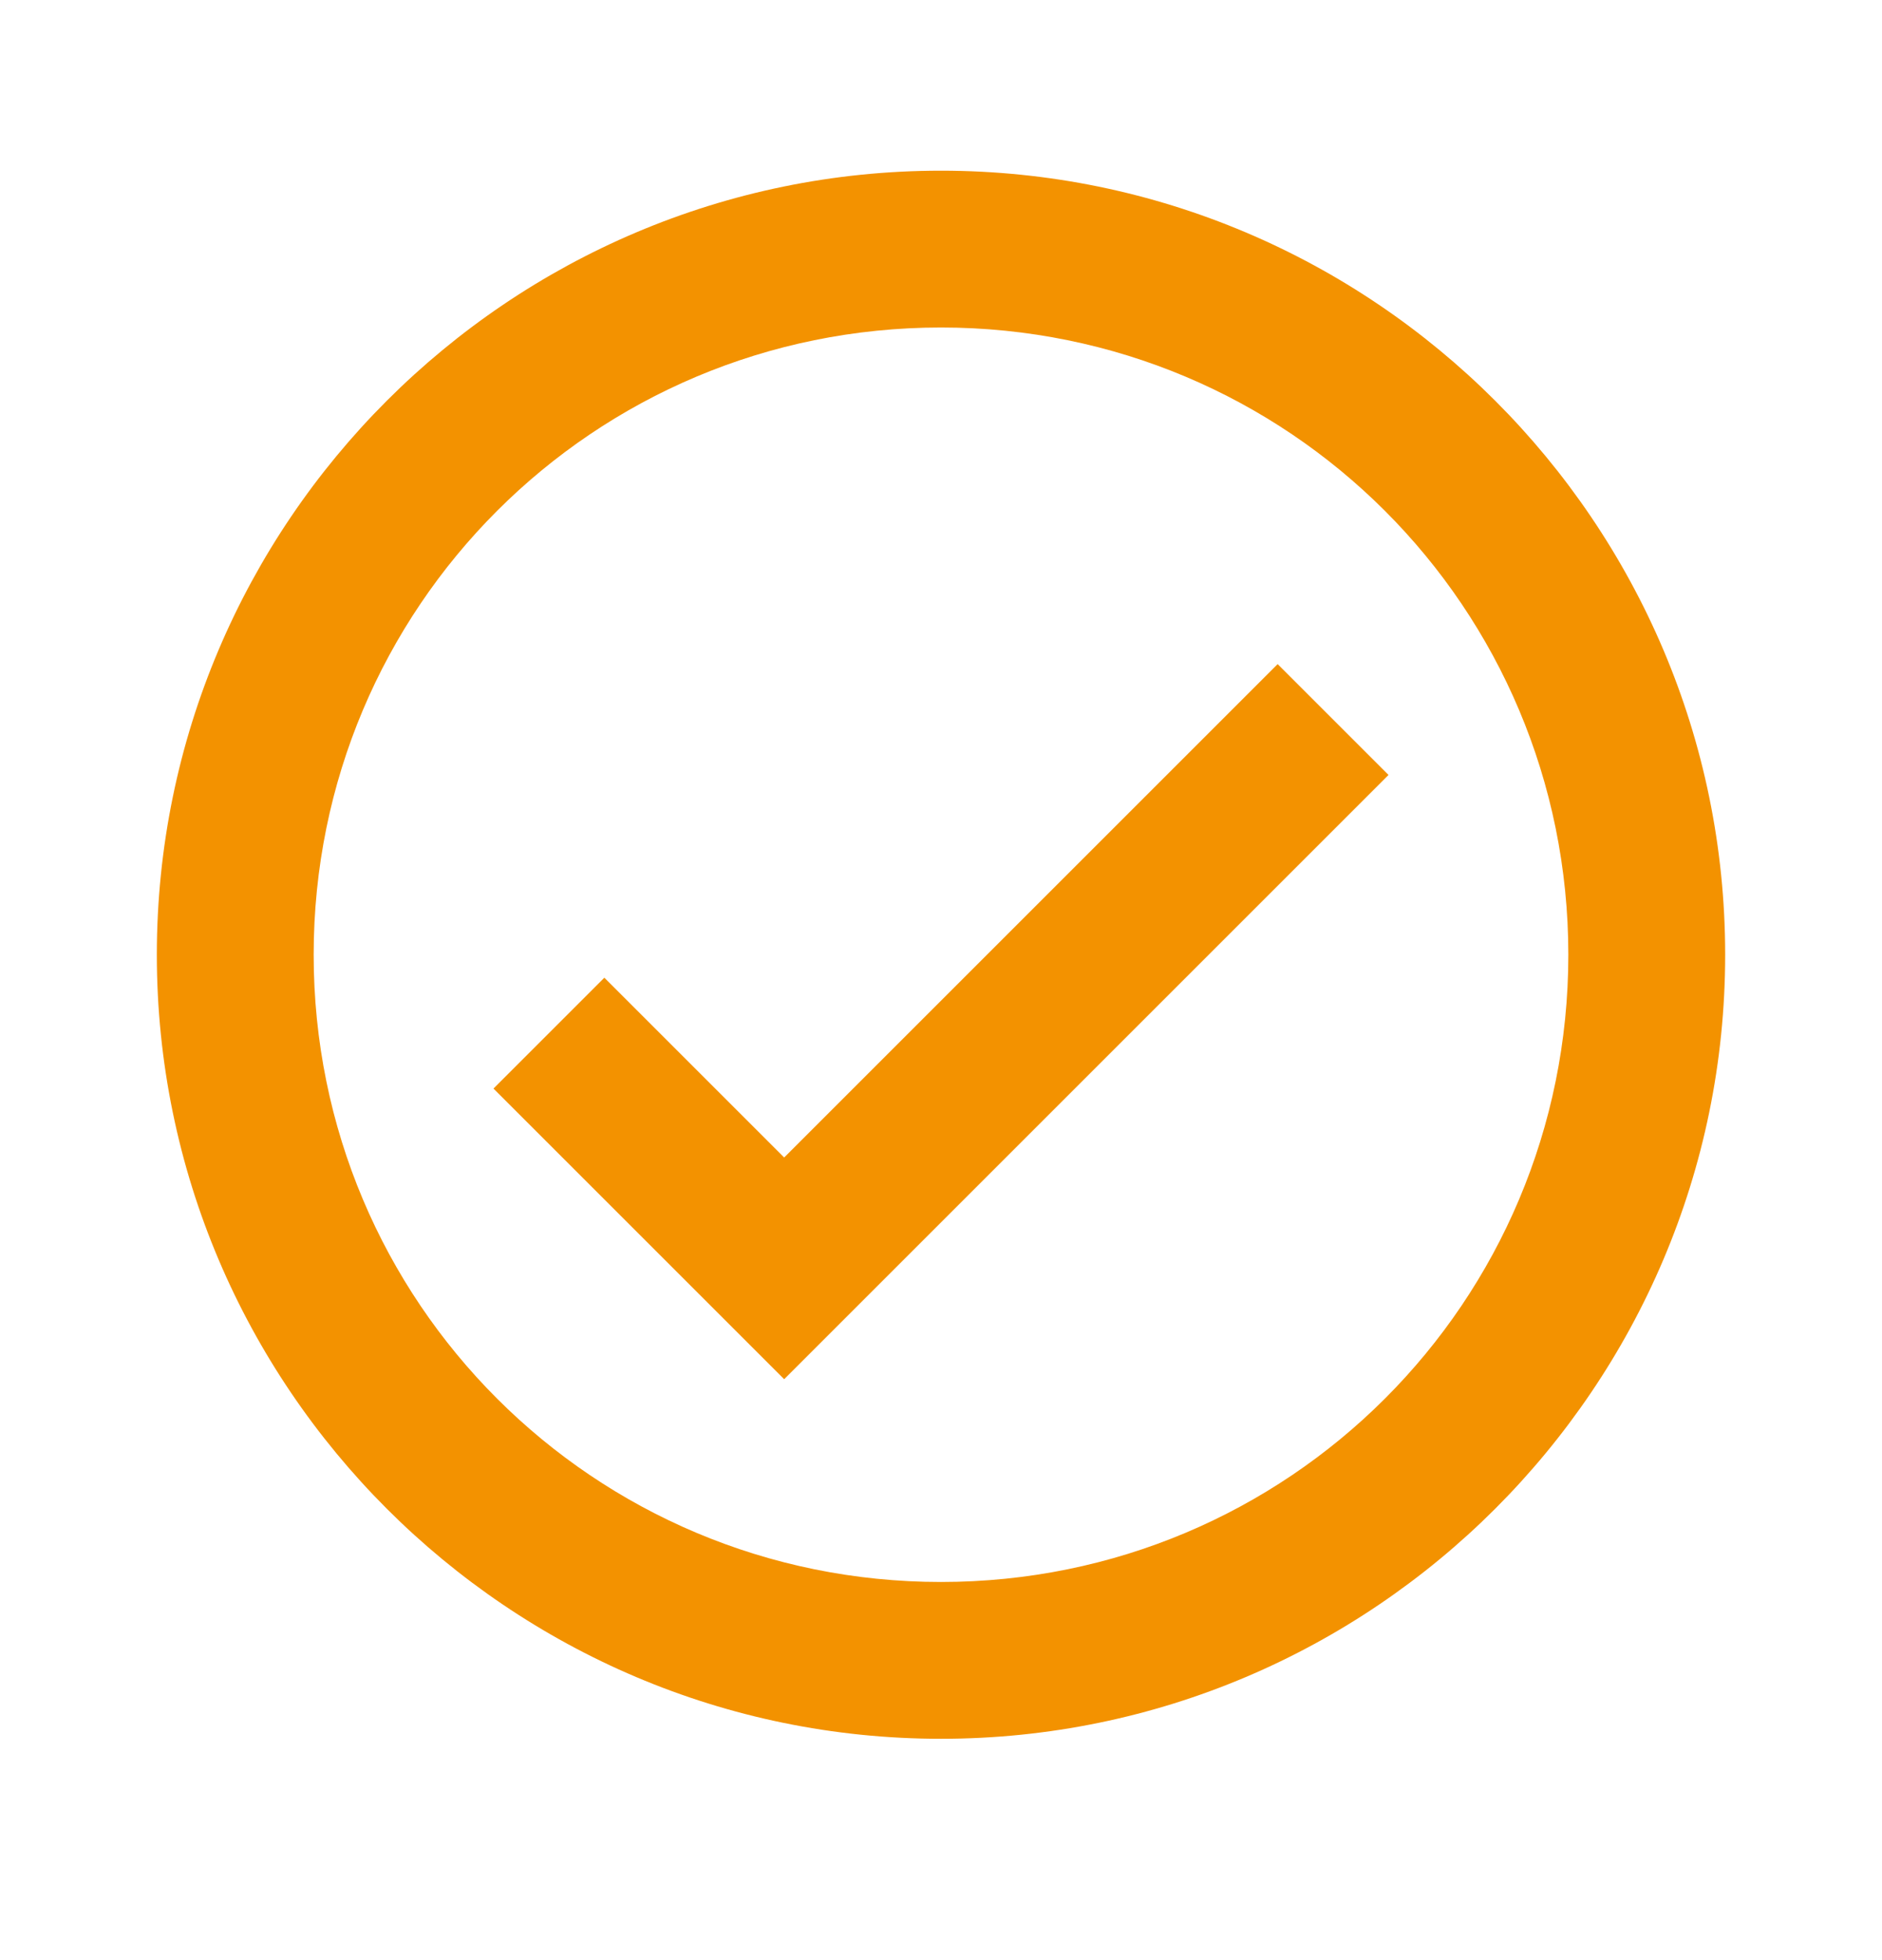 <svg width="24" height="25" viewBox="0 0 24 25" fill="none" xmlns="http://www.w3.org/2000/svg">
<path d="M12 2.177C6.489 2.177 2 6.666 2 12.177C2 17.688 6.489 22.177 12 22.177C17.511 22.177 22 17.688 22 12.177C22 6.666 17.511 2.177 12 2.177ZM12 4.177C16.43 4.177 20 7.747 20 12.177C20 16.607 16.43 20.177 12 20.177C7.57 20.177 4 16.607 4 12.177C4 7.747 7.57 4.177 12 4.177ZM16.293 8.47L10 14.763L7.707 12.47L6.293 13.884L10 17.591L17.707 9.884L16.293 8.47Z" fill="#F39200"/>
</svg>
